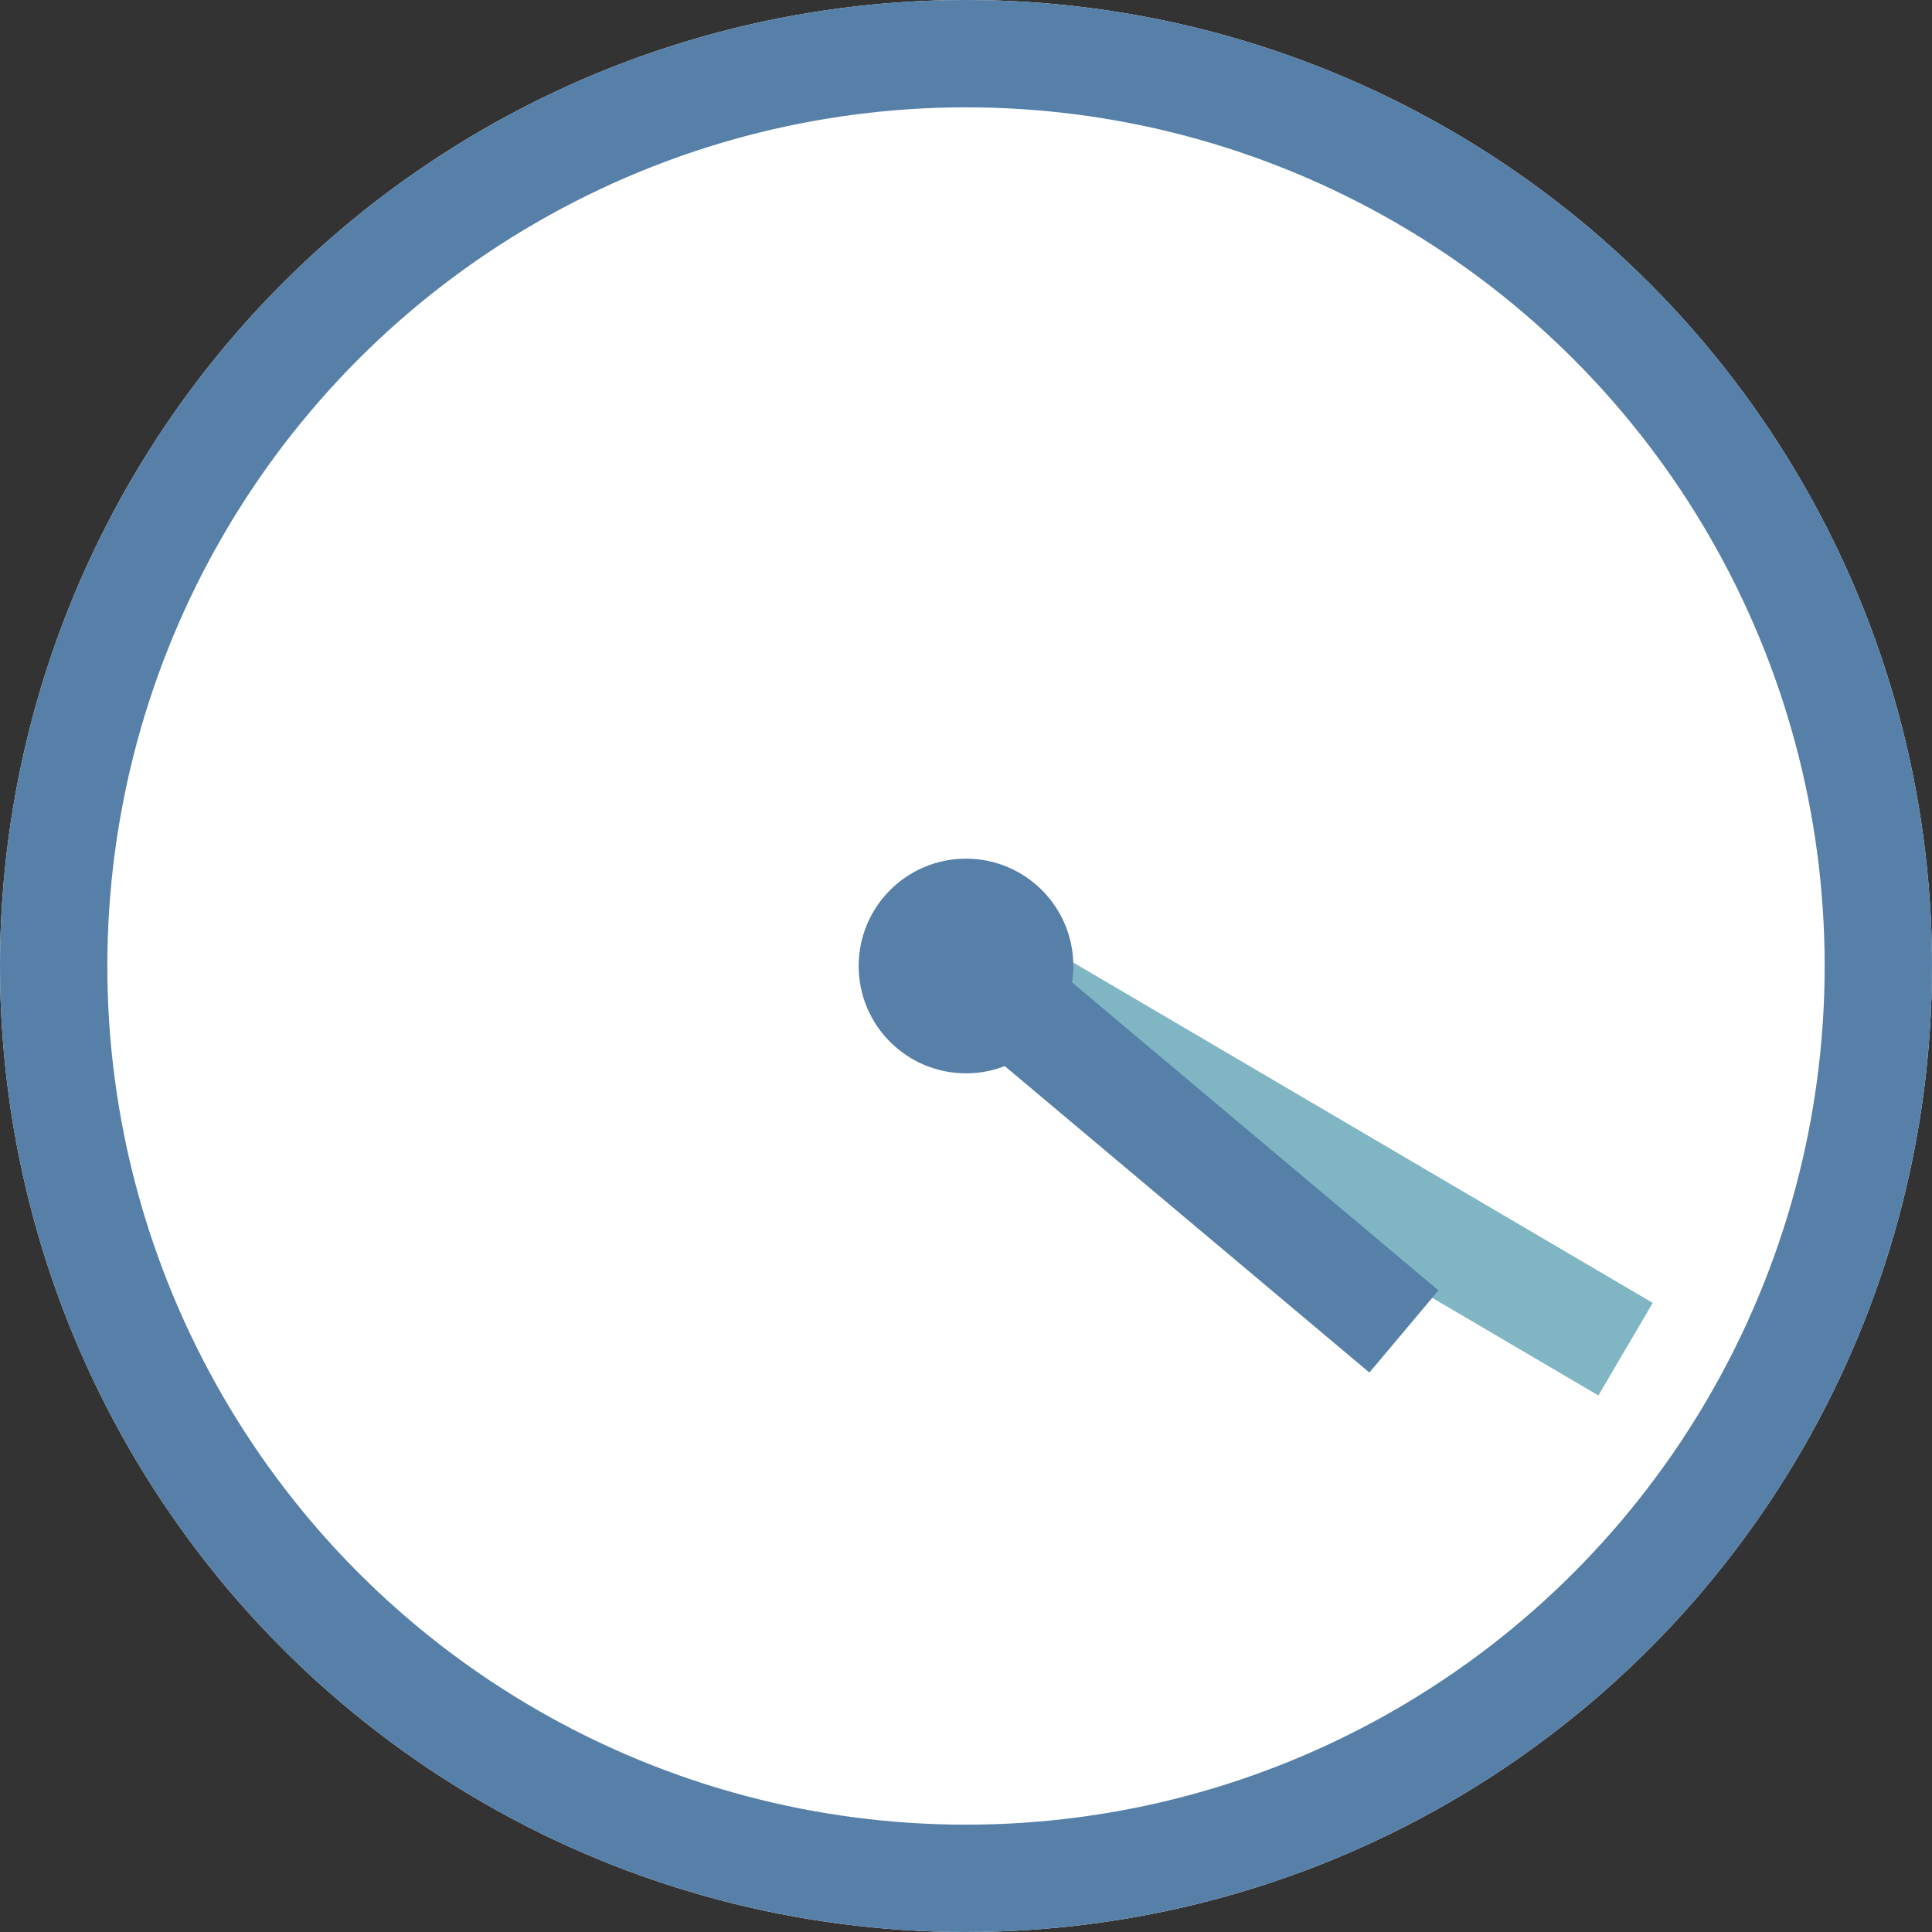 <?xml version="1.0" encoding="UTF-8"?><svg id="_レイヤー_2" xmlns="http://www.w3.org/2000/svg" viewBox="0 0 36 36"><rect x="0" y="0" width="36" height="36" fill="#333333" stroke="none"/><defs><style>.cls-1{stroke:#5680a8;}.cls-1,.cls-2{fill:none;stroke-width:2px;}.cls-3{fill:#fff;}.cls-4{fill:#5680a8;}.cls-2{stroke:#80b5c4;}</style></defs><g id="_レイヤー_1-2"><circle class="cls-3" cx="18" cy="18" r="18"/><circle class="cls-1" cx="18" cy="18" r="17"/><line id="_線_1547" class="cls-2" x1="17.93" y1="17.88" x2="30.29" y2="25.14"/><line id="_線_1546" class="cls-1" x1="18.01" y1="17.96" x2="26.16" y2="24.81"/><circle id="_楕円形_5" class="cls-4" cx="18" cy="18" r="2"/></g></svg>